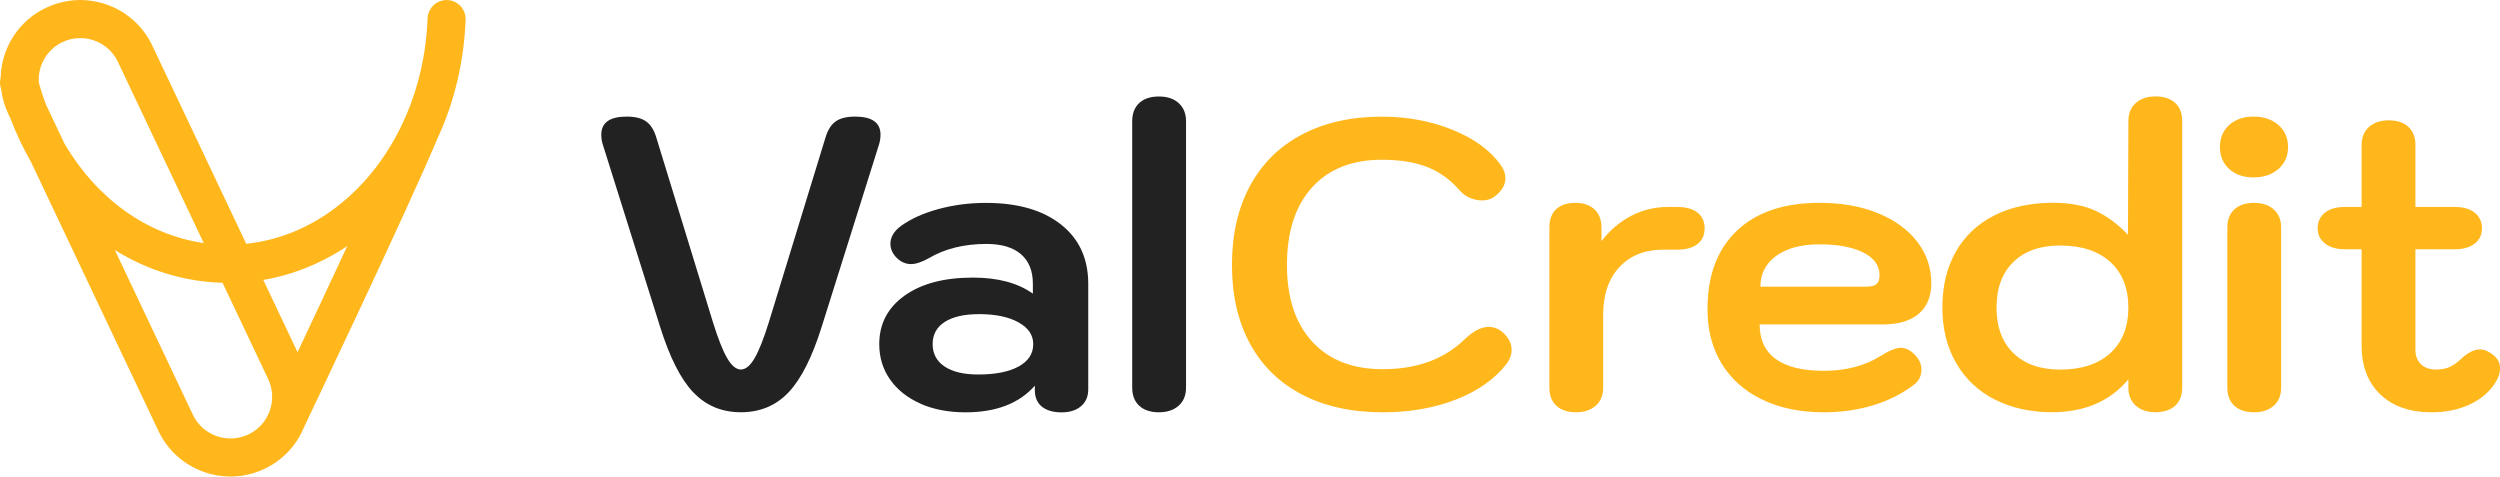 <svg xmlns="http://www.w3.org/2000/svg" id="Capa_2" data-name="Capa 2" viewBox="0 0 676.71 128.99"><defs><style>      .cls-1 {        fill: #222;      }      .cls-2 {        fill: #ffb71b;      }    </style></defs><g id="Capa_1-2" data-name="Capa 1"><g><path class="cls-2" d="M118.62,37.04c4.35-9.5,6.98-20.23,7.41-31.69.11-2.84-2.11-5.23-4.95-5.34-2.84-.09-5.23,2.11-5.34,4.96-.36,9.59-2.46,18.6-5.94,26.6-.09.17-.19.32-.27.5-.11.28-.25.6-.37.9-8.44,18.31-24.16,31.08-42.51,33.02L41.23,12.35c-2.47-5.21-6.81-9.14-12.24-11.08-5.43-1.93-11.28-1.64-16.49.82C7.29,4.55,3.35,8.9,1.41,14.33c-.79,2.2-1.19,4.47-1.24,6.74-.21.82-.24,1.69-.01,2.56.05.21.12.41.17.62.28,2.25.91,4.47,1.9,6.57l.63,1.33c1.55,4.1,3.4,7.98,5.5,11.62l34.52,72.87c2.47,5.21,6.82,9.14,12.24,11.08,2.37.85,4.82,1.27,7.27,1.27,3.15,0,6.29-.7,9.22-2.09,4.86-2.3,8.59-6.25,10.64-11.18h0c1.18-2.48,28.46-59.72,36.35-78.69ZM94,66.6c-4.72,10.17-9.59,20.53-13.46,28.73l-9.27-19.56c8.18-1.39,15.86-4.57,22.73-9.16ZM16.9,11.4c1.53-.73,3.17-1.09,4.82-1.09,1.28,0,2.56.22,3.8.66,2.84,1.01,5.11,3.07,6.4,5.79l23.23,49.03c-15.41-2.21-29.01-12.09-37.68-26.88l-5.09-10.74c-.7-1.89-1.33-3.83-1.88-5.82-.3-4.49,2.11-8.92,6.41-10.96ZM67.22,117.6c-2.72,1.29-5.78,1.44-8.62.43-2.84-1.01-5.11-3.07-6.4-5.79l-21.11-44.56c8.74,5.45,18.67,8.58,29.15,8.86l12.34,26.05c1.29,2.72,1.44,5.78.43,8.62-1.01,2.83-3.07,5.11-5.79,6.4Z"></path><g><path class="cls-1" d="M187.65,106.2c-3.41-3.59-6.41-9.54-9-17.84l-15.45-49.13c-.3-.89-.44-1.81-.44-2.78,0-3.26,2.3-4.89,6.89-4.89,2.3,0,4.06.44,5.28,1.33,1.22.89,2.13,2.33,2.72,4.33l15.34,50.02c1.41,4.52,2.7,7.78,3.89,9.78,1.18,2,2.41,3,3.67,3s2.48-1,3.67-3c1.18-2,2.48-5.26,3.89-9.78l15.34-50.02c.59-2,1.5-3.45,2.72-4.33,1.22-.89,2.98-1.33,5.28-1.33,4.59,0,6.89,1.63,6.89,4.89,0,.96-.15,1.89-.44,2.78l-15.45,49.13c-2.59,8.3-5.6,14.25-9,17.84-3.41,3.59-7.71,5.39-12.89,5.39s-9.49-1.8-12.89-5.39Z"></path><path class="cls-1" d="M249.17,109.26c-3.52-1.56-6.26-3.72-8.22-6.5-1.96-2.78-2.95-5.98-2.95-9.61,0-5.48,2.28-9.85,6.84-13.12,4.56-3.26,10.73-4.89,18.51-4.89,6.74,0,12.15,1.44,16.23,4.34v-2.67c0-3.48-1.07-6.15-3.22-8-2.15-1.85-5.26-2.78-9.34-2.78-6.08,0-11.3,1.3-15.67,3.89-1.85,1.04-3.45,1.56-4.78,1.56-1.63,0-3.08-.74-4.34-2.22-.82-1.04-1.22-2.11-1.22-3.22,0-1.85.96-3.48,2.89-4.89,2.67-1.93,6.04-3.45,10.11-4.56,4.07-1.11,8.37-1.67,12.89-1.67,8.59,0,15.36,1.95,20.28,5.84,4.93,3.89,7.39,9.24,7.39,16.06v28.57c0,1.93-.65,3.45-1.95,4.56-1.3,1.11-3.06,1.67-5.28,1.67s-4.08-.52-5.34-1.56c-1.26-1.04-1.89-2.52-1.89-4.45v-1.22c-4.22,4.82-10.49,7.22-18.78,7.22-4.6,0-8.65-.78-12.17-2.33ZM275.73,99.2c2.63-1.45,3.95-3.46,3.95-6.06,0-2.45-1.33-4.41-4-5.89-2.67-1.48-6.22-2.22-10.67-2.22-4,0-7.1.71-9.28,2.11-2.19,1.41-3.28,3.41-3.28,6s1.07,4.61,3.22,6.06c2.15,1.44,5.19,2.17,9.11,2.17,4.67,0,8.32-.72,10.95-2.17Z"></path><path class="cls-1" d="M308.36,109.82c-1.26-1.18-1.89-2.82-1.89-4.89V32.79c0-2.07.63-3.7,1.89-4.89,1.26-1.18,3.04-1.78,5.34-1.78s4,.59,5.34,1.78c1.33,1.19,2,2.82,2,4.89v72.14c0,2.08-.67,3.71-2,4.89-1.33,1.18-3.11,1.78-5.34,1.78s-4.08-.59-5.34-1.78Z"></path><path class="cls-2" d="M352.48,106.82c-6.15-3.19-10.86-7.78-14.12-13.78-3.26-6-4.89-13.12-4.89-21.34s1.63-15.36,4.89-21.4c3.26-6.04,7.95-10.67,14.06-13.89,6.11-3.22,13.32-4.84,21.62-4.84,6.89,0,13.26,1.19,19.12,3.56,5.85,2.37,10.19,5.52,13,9.45.89,1.19,1.33,2.41,1.33,3.67,0,1.85-1,3.52-3,5-.89.67-2,1-3.33,1-1.11,0-2.22-.24-3.33-.72-1.11-.48-2.04-1.17-2.78-2.06-2.52-2.89-5.45-4.98-8.78-6.28-3.33-1.3-7.41-1.95-12.23-1.95-8.08,0-14.38,2.5-18.9,7.5-4.52,5-6.78,11.99-6.78,20.95s2.28,15.82,6.84,20.79c4.56,4.96,10.91,7.45,19.06,7.45,9.34,0,16.78-2.74,22.34-8.23,2.3-2.15,4.41-3.22,6.34-3.22,1.33,0,2.56.44,3.67,1.33,1.7,1.48,2.56,3.11,2.56,4.89,0,1.33-.48,2.63-1.45,3.89-3.19,4.08-7.73,7.26-13.62,9.56-5.89,2.3-12.5,3.45-19.84,3.45-8.37,0-15.64-1.59-21.79-4.78Z"></path><path class="cls-2" d="M421.28,109.82c-1.26-1.18-1.89-2.82-1.89-4.89v-43.35c0-2.15.61-3.8,1.83-4.95,1.22-1.15,2.95-1.72,5.17-1.72s3.96.59,5.22,1.78c1.26,1.19,1.89,2.82,1.89,4.89v3.67c2.3-2.96,4.98-5.24,8.06-6.84,3.07-1.59,6.39-2.39,9.95-2.39h2.45c2.37,0,4.21.5,5.5,1.5,1.3,1,1.95,2.43,1.95,4.28s-.65,3.28-1.95,4.28c-1.3,1-3.13,1.5-5.5,1.5h-3.78c-4.96,0-8.91,1.57-11.84,4.72-2.93,3.15-4.39,7.47-4.39,12.95v19.67c0,2.08-.67,3.71-2,4.89-1.33,1.18-3.11,1.78-5.34,1.78s-4.08-.59-5.34-1.78Z"></path><path class="cls-2" d="M476.97,108.15c-4.74-2.3-8.39-5.54-10.95-9.73-2.56-4.19-3.83-9.1-3.83-14.73,0-9.11,2.65-16.19,7.95-21.23,5.3-5.04,12.76-7.56,22.4-7.56,5.93,0,11.17.93,15.73,2.78,4.56,1.85,8.11,4.43,10.67,7.73,2.56,3.3,3.83,7.06,3.83,11.28,0,3.56-1.13,6.3-3.39,8.23-2.26,1.93-5.47,2.89-9.61,2.89h-33.46c0,4.15,1.46,7.28,4.39,9.39,2.93,2.11,7.24,3.17,12.95,3.17,6,0,11.12-1.33,15.34-4,2.37-1.48,4.22-2.22,5.56-2.22,1.26,0,2.48.59,3.67,1.78,1.26,1.26,1.89,2.63,1.89,4.11,0,1.78-.74,3.19-2.22,4.22-3.11,2.37-6.74,4.19-10.89,5.45-4.15,1.26-8.6,1.89-13.34,1.89-6.37,0-11.93-1.15-16.67-3.45ZM505.31,77.58c1.26,0,2.15-.24,2.67-.72.52-.48.78-1.28.78-2.39,0-2.59-1.46-4.63-4.39-6.11-2.93-1.48-6.87-2.22-11.84-2.22s-8.87,1.04-11.73,3.11c-2.85,2.08-4.28,4.85-4.28,8.34h28.79Z"></path><path class="cls-2" d="M540.05,108.2c-4.48-2.26-7.99-5.54-10.5-9.84-2.52-4.3-3.78-9.34-3.78-15.12s1.2-10.8,3.61-15.06c2.41-4.26,5.87-7.54,10.39-9.84,4.52-2.3,9.85-3.45,16.01-3.45,4.52,0,8.34.72,11.45,2.17,3.11,1.44,6.04,3.61,8.78,6.5l.11-30.79c0-2.07.67-3.7,2-4.89,1.33-1.18,3.11-1.78,5.34-1.78s3.98.57,5.28,1.72c1.3,1.15,1.95,2.8,1.95,4.95v72.14c0,2.15-.65,3.8-1.95,4.95-1.3,1.15-3.06,1.72-5.28,1.72s-4-.59-5.34-1.78c-1.33-1.18-2-2.82-2-4.89v-2.22c-4.97,5.93-11.86,8.89-20.67,8.89-5.78,0-10.91-1.13-15.39-3.39ZM571.22,95.59c3.26-2.96,4.89-7.08,4.89-12.34s-1.63-9.37-4.89-12.34c-3.26-2.96-7.78-4.45-13.56-4.45-5.41,0-9.63,1.48-12.67,4.45-3.04,2.97-4.56,7.08-4.56,12.34s1.52,9.37,4.56,12.34c3.04,2.96,7.26,4.45,12.67,4.45,5.78,0,10.3-1.48,13.56-4.45Z"></path><path class="cls-2" d="M603.4,45.74c-1.67-1.52-2.5-3.5-2.5-5.95s.83-4.43,2.5-5.95c1.67-1.52,3.87-2.28,6.61-2.28s4.98.76,6.72,2.28c1.74,1.52,2.61,3.5,2.61,5.95s-.87,4.43-2.61,5.95c-1.74,1.52-3.98,2.28-6.72,2.28s-4.95-.76-6.61-2.28ZM604.79,109.82c-1.26-1.18-1.89-2.82-1.89-4.89v-43.35c0-2.07.63-3.7,1.89-4.89,1.26-1.18,3.04-1.78,5.34-1.78s4,.59,5.34,1.78c1.33,1.19,2,2.82,2,4.89v43.35c0,2.08-.67,3.71-2,4.89-1.33,1.18-3.11,1.78-5.34,1.78s-4.08-.59-5.34-1.78Z"></path><path class="cls-2" d="M676.71,99.7c0,1.41-.52,2.85-1.56,4.34-1.63,2.37-3.93,4.22-6.89,5.56-2.96,1.33-6.3,2-10,2-5.93,0-10.58-1.61-13.95-4.84-3.37-3.22-5.06-7.65-5.06-13.28v-26.01h-4.56c-2.22,0-4-.52-5.34-1.56-1.33-1.04-2-2.41-2-4.11s.65-3.19,1.95-4.22c1.3-1.04,3.09-1.56,5.39-1.56h4.56v-16.78c0-2.07.67-3.7,2-4.89,1.33-1.18,3.11-1.78,5.34-1.78s4.07.59,5.34,1.78c1.26,1.19,1.89,2.82,1.89,4.89v16.78h10.67c2.3,0,4.09.52,5.39,1.56,1.3,1.04,1.95,2.45,1.95,4.22s-.65,3.08-1.95,4.11c-1.3,1.04-3.09,1.56-5.39,1.56h-10.67v27.23c0,1.63.5,2.93,1.5,3.89,1,.96,2.35,1.44,4.06,1.44,1.33,0,2.5-.2,3.5-.61,1-.41,2.02-1.09,3.06-2.06,1.93-1.85,3.7-2.78,5.34-2.78,1.18,0,2.41.52,3.67,1.56,1.18.96,1.78,2.15,1.78,3.56Z"></path></g></g></g></svg>